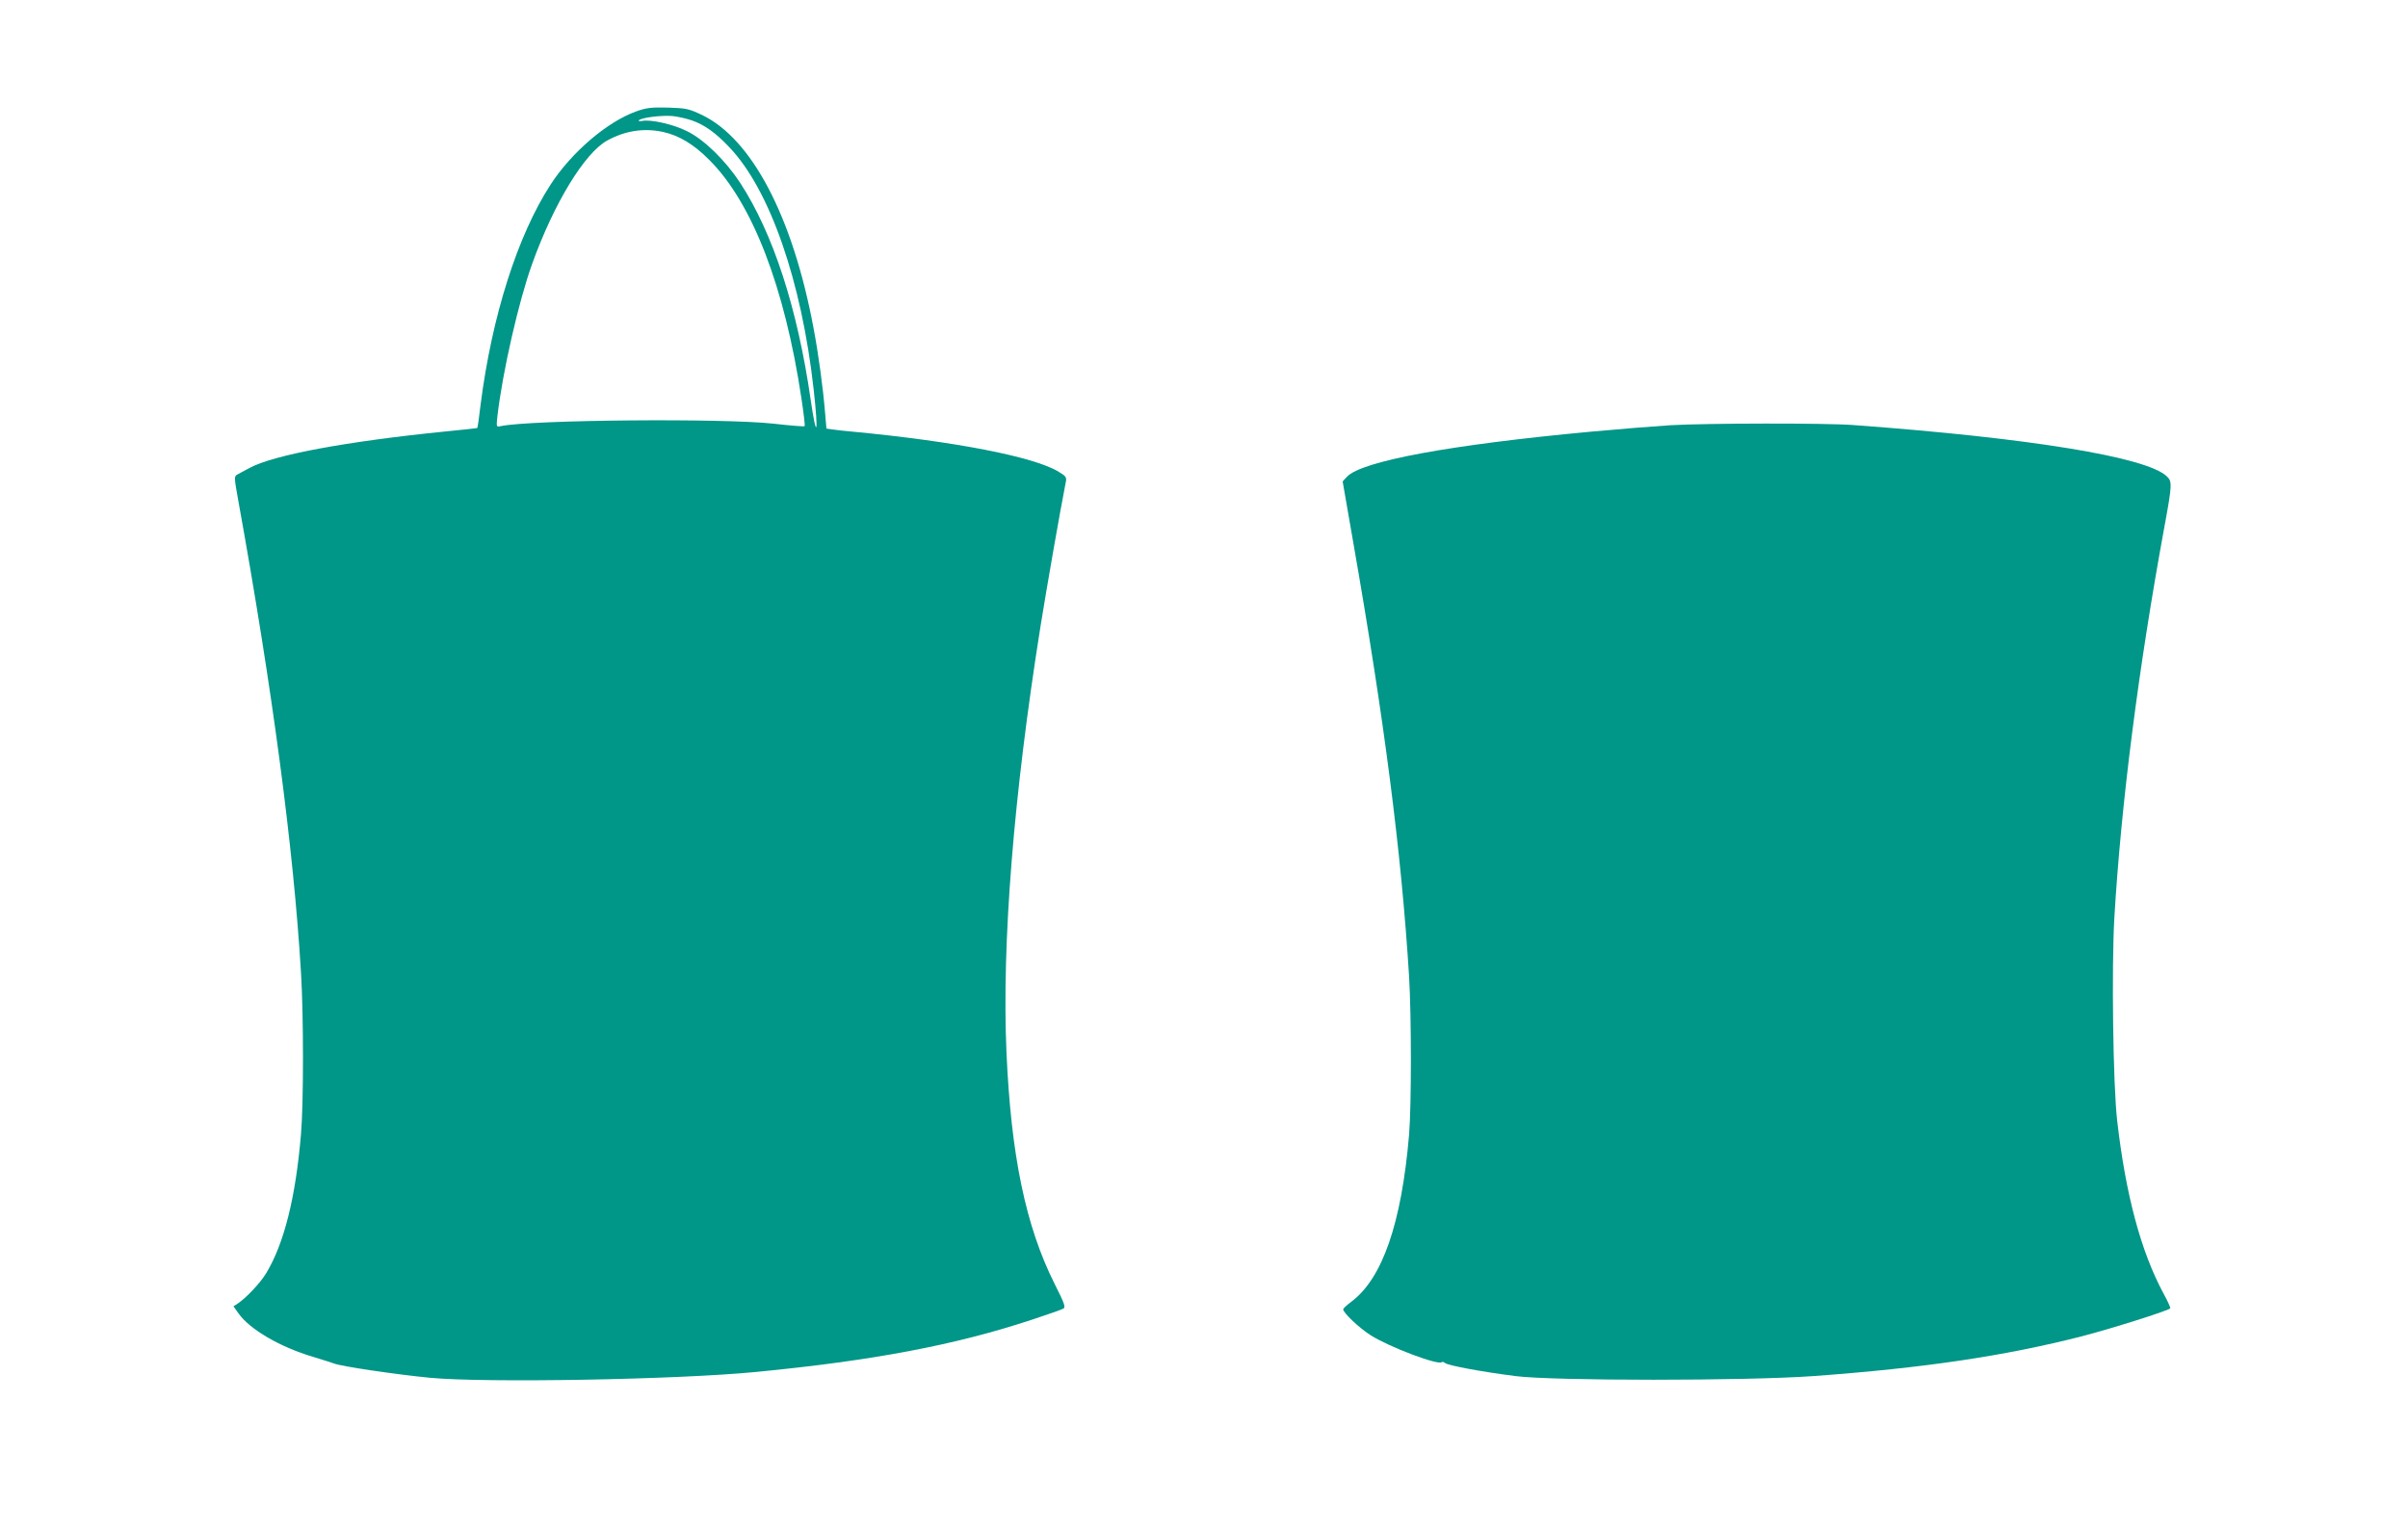 <?xml version="1.0" standalone="no"?>
<!DOCTYPE svg PUBLIC "-//W3C//DTD SVG 20010904//EN"
 "http://www.w3.org/TR/2001/REC-SVG-20010904/DTD/svg10.dtd">
<svg version="1.0" xmlns="http://www.w3.org/2000/svg"
 width="1280pt" height="814pt" viewBox="0 0 1280 814"
 preserveAspectRatio="xMidYMid meet">
<g transform="translate(0,814) scale(0.1,-0.1)"
fill="#009688" stroke="none">
<path d="M3380 7547 c-154 -56 -341 -216 -453 -388 -176 -271 -312 -700 -372
-1168 -8 -69 -16 -125 -18 -127 -1 -1 -76 -9 -167 -18 -528 -53 -915 -125
-1043 -194 -27 -15 -57 -31 -67 -36 -16 -9 -15 -18 7 -140 181 -1001 293
-1843 333 -2508 14 -226 14 -696 0 -858 -28 -336 -90 -583 -185 -740 -32 -53
-106 -131 -152 -162 l-22 -14 27 -38 c60 -85 221 -179 397 -231 50 -15 99 -31
110 -35 35 -15 334 -59 510 -76 297 -28 1314 -10 1735 31 618 60 1053 142
1460 276 85 28 162 55 171 60 15 7 9 25 -45 132 -154 307 -232 684 -256 1232
-25 577 37 1362 181 2265 33 206 103 607 134 765 6 27 2 33 -37 56 -129 80
-551 162 -1098 214 -36 3 -81 8 -101 11 l-36 5 -7 82 c-11 134 -35 313 -62
455 -111 592 -328 1004 -593 1131 -70 33 -84 36 -181 39 -90 2 -114 -1 -170
-21z m297 -47 c68 -24 125 -64 199 -142 215 -224 385 -712 449 -1288 27 -241
16 -275 -16 -54 -70 485 -199 882 -374 1151 -78 119 -191 230 -282 275 -73 37
-193 64 -239 55 -15 -3 -22 -1 -17 4 14 14 122 27 178 22 28 -3 73 -13 102
-23z m-155 -61 c85 -18 166 -66 248 -149 228 -227 401 -674 490 -1268 12 -79
20 -146 17 -148 -2 -3 -76 3 -163 13 -270 30 -1293 21 -1453 -13 -23 -5 -23
-4 -17 53 28 239 113 610 184 808 117 326 280 592 400 658 95 52 193 67 294
46z"/>
<path d="M8880 5879 c-80 -5 -269 -20 -420 -34 -753 -70 -1222 -157 -1300
-240 l-23 -25 56 -322 c166 -950 256 -1648 297 -2308 13 -212 13 -690 0 -845
-40 -468 -141 -762 -306 -886 -24 -18 -44 -36 -44 -41 0 -19 86 -100 146 -138
99 -63 360 -161 378 -143 3 3 11 1 18 -5 17 -13 193 -46 373 -69 202 -26 1225
-26 1585 0 589 43 1018 107 1428 212 151 39 456 135 468 148 3 2 -13 38 -35
78 -121 224 -202 528 -247 921 -22 192 -30 813 -15 1076 36 611 129 1334 266
2080 42 228 42 242 12 270 -109 102 -727 203 -1667 272 -145 11 -778 10 -970
-1z"/>
</g>
</svg>

